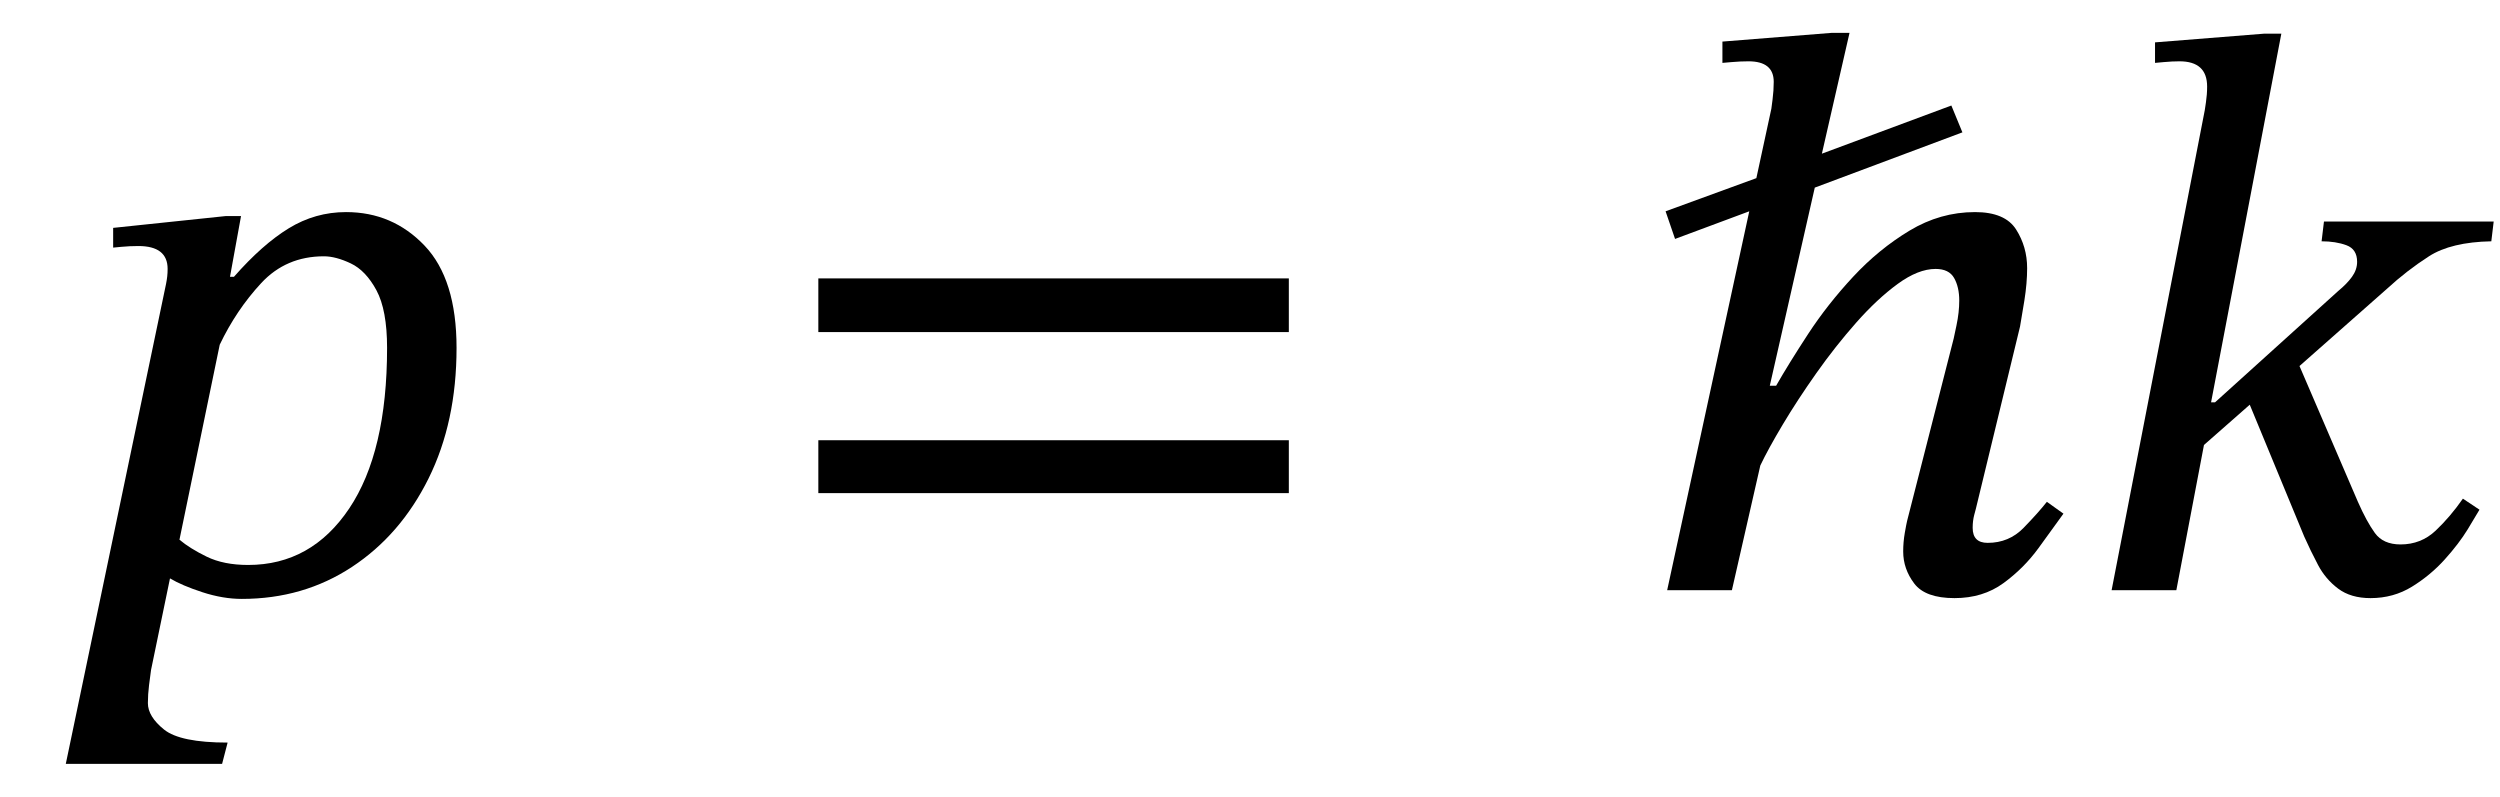 <svg xmlns="http://www.w3.org/2000/svg" xmlns:xlink="http://www.w3.org/1999/xlink" width="76.005" height="24.224" viewBox="0.848 -17.944 76.005 24.224"><path d="M 7.6 5.28 L 7.6 5.28 L 2.848 5.28 L 5.896 -9.312 Q 5.92 -9.432 5.932 -9.54 Q 5.944 -9.648 5.944 -9.768 Q 5.944 -10.464 5.056 -10.464 Q 4.792 -10.464 4.54 -10.44 Q 4.288 -10.416 4.288 -10.416 L 4.288 -11.016 L 7.72 -11.376 L 8.176 -11.376 L 7.84 -9.528 L 7.96 -9.528 Q 8.824 -10.512 9.628 -11.004 Q 10.432 -11.496 11.368 -11.496 Q 12.784 -11.496 13.756 -10.476 Q 14.728 -9.456 14.728 -7.368 Q 14.728 -5.112 13.876 -3.396 Q 13.024 -1.68 11.548 -0.708 Q 10.072 0.264 8.2 0.264 Q 7.624 0.264 7 0.06 Q 6.376 -0.144 6.016 -0.36 L 5.44 2.424 Q 5.416 2.592 5.38 2.88 Q 5.344 3.168 5.344 3.432 Q 5.344 3.84 5.836 4.236 Q 6.328 4.632 7.768 4.632 Z M 7.528 -7.464 L 7.528 -7.464 L 6.304 -1.536 Q 6.616 -1.272 7.132 -1.02 Q 7.648 -0.768 8.392 -0.768 Q 10.312 -0.768 11.464 -2.484 Q 12.616 -4.2 12.616 -7.368 Q 12.616 -8.52 12.292 -9.12 Q 11.968 -9.72 11.512 -9.936 Q 11.056 -10.152 10.696 -10.152 Q 9.544 -10.152 8.788 -9.336 Q 8.032 -8.52 7.528 -7.464 Z " fill="black" /><path d="M 40.031 -7.848 L 40.031 -7.848 L 25.727 -7.848 L 25.727 -9.48 L 40.031 -9.48 Z M 40.031 -2.952 L 40.031 -2.952 L 25.727 -2.952 L 25.727 -4.56 L 40.031 -4.56 Z " fill="black" /><path d="M 63.077 -2.688 L 63.077 -2.688 L 63.581 -2.328 Q 63.269 -1.896 62.825 -1.284 Q 62.381 -0.672 61.757 -0.216 Q 61.133 0.24 60.269 0.24 Q 59.381 0.24 59.045 -0.204 Q 58.709 -0.648 58.709 -1.176 Q 58.709 -1.464 58.757 -1.74 Q 58.805 -2.016 58.829 -2.112 L 60.245 -7.656 Q 60.245 -7.656 60.329 -8.052 Q 60.413 -8.448 60.413 -8.808 Q 60.413 -9.216 60.257 -9.492 Q 60.101 -9.768 59.693 -9.768 Q 59.165 -9.768 58.541 -9.312 Q 57.917 -8.856 57.281 -8.136 Q 56.645 -7.416 56.069 -6.6 Q 55.493 -5.784 55.049 -5.04 Q 54.605 -4.296 54.365 -3.792 L 53.501 0 L 51.533 0 L 54.029 -11.52 L 51.773 -10.68 L 51.485 -11.52 L 54.245 -12.528 L 54.701 -14.64 Q 54.701 -14.64 54.737 -14.916 Q 54.773 -15.192 54.773 -15.456 Q 54.773 -16.08 54.005 -16.08 Q 53.765 -16.08 53.489 -16.056 Q 53.213 -16.032 53.213 -16.032 L 53.213 -16.68 L 56.525 -16.944 L 57.077 -16.944 L 56.237 -13.272 L 60.173 -14.736 L 60.509 -13.92 L 56.021 -12.24 L 54.653 -6.216 L 54.845 -6.216 Q 55.229 -6.888 55.817 -7.788 Q 56.405 -8.688 57.185 -9.528 Q 57.965 -10.368 58.901 -10.932 Q 59.837 -11.496 60.893 -11.496 Q 61.805 -11.496 62.141 -10.968 Q 62.477 -10.44 62.477 -9.792 Q 62.477 -9.336 62.393 -8.808 Q 62.309 -8.28 62.261 -8.016 L 60.917 -2.472 Q 60.917 -2.472 60.869 -2.292 Q 60.821 -2.112 60.821 -1.896 Q 60.821 -1.44 61.277 -1.44 Q 61.925 -1.44 62.369 -1.896 Q 62.813 -2.352 63.077 -2.688 Z " fill="black" /><path d="M 70.205 -16.92 L 70.205 -16.92 L 68.069 -5.712 L 68.189 -5.712 L 71.933 -9.096 Q 72.197 -9.312 72.353 -9.528 Q 72.509 -9.744 72.509 -9.984 Q 72.509 -10.368 72.185 -10.488 Q 71.861 -10.608 71.429 -10.608 L 71.501 -11.208 L 76.661 -11.208 L 76.589 -10.608 Q 75.365 -10.584 74.693 -10.152 Q 74.021 -9.72 73.421 -9.168 L 70.757 -6.816 L 72.533 -2.688 Q 72.797 -2.088 73.049 -1.74 Q 73.301 -1.392 73.829 -1.392 Q 74.453 -1.392 74.897 -1.812 Q 75.341 -2.232 75.725 -2.784 L 76.229 -2.448 Q 76.133 -2.28 75.869 -1.848 Q 75.605 -1.416 75.173 -0.936 Q 74.741 -0.456 74.177 -0.108 Q 73.613 0.24 72.917 0.24 Q 72.317 0.24 71.933 -0.048 Q 71.549 -0.336 71.321 -0.768 Q 71.093 -1.2 70.901 -1.632 L 69.245 -5.64 L 67.853 -4.416 L 67.013 0 L 65.045 0 L 67.877 -14.592 Q 67.877 -14.592 67.913 -14.832 Q 67.949 -15.072 67.949 -15.312 Q 67.949 -16.08 67.109 -16.08 Q 66.893 -16.08 66.629 -16.056 Q 66.365 -16.032 66.365 -16.032 L 66.365 -16.656 L 69.677 -16.92 Z " fill="black" /></svg>